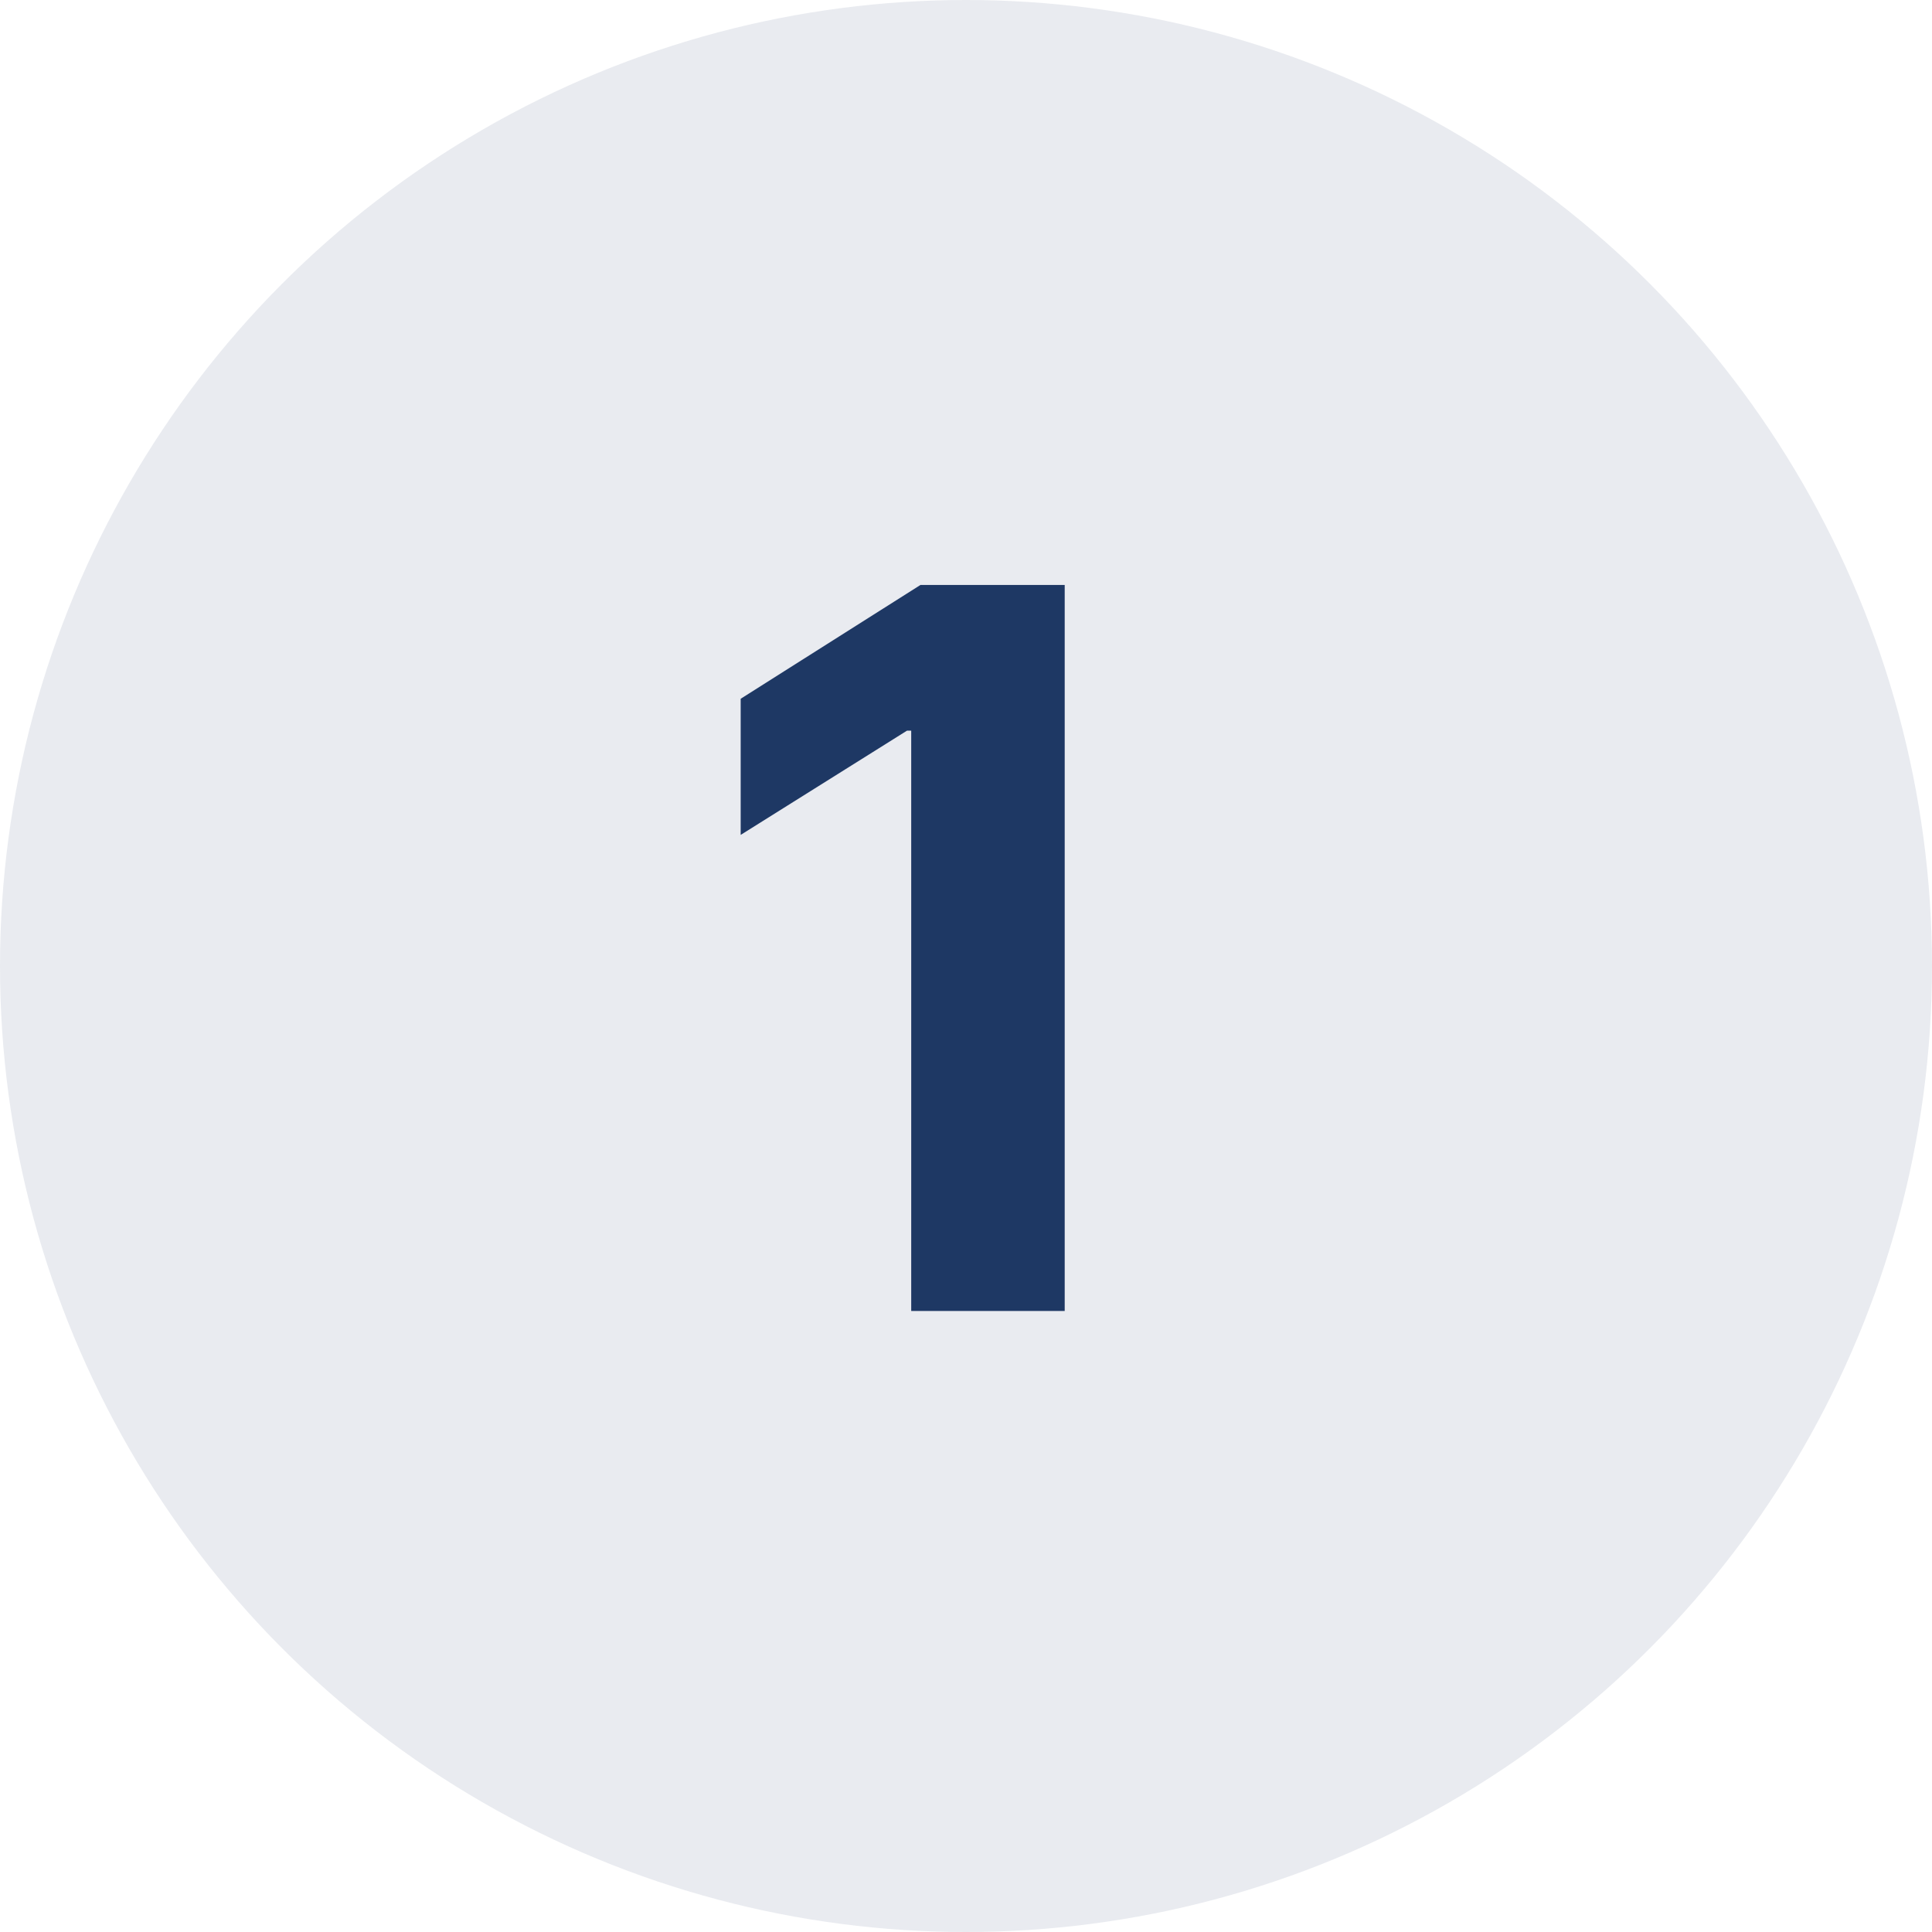 <svg width="56" height="56" viewBox="0 0 56 56" fill="none" xmlns="http://www.w3.org/2000/svg">
<path d="M30.861 16.956V38H26.412V21.179H26.289L21.469 24.2V20.254L26.679 16.956H30.861Z" fill="#1E3864"/>
<circle cx="28" cy="28" r="28" fill="#1E3864" fill-opacity="0.1"/>
</svg>
